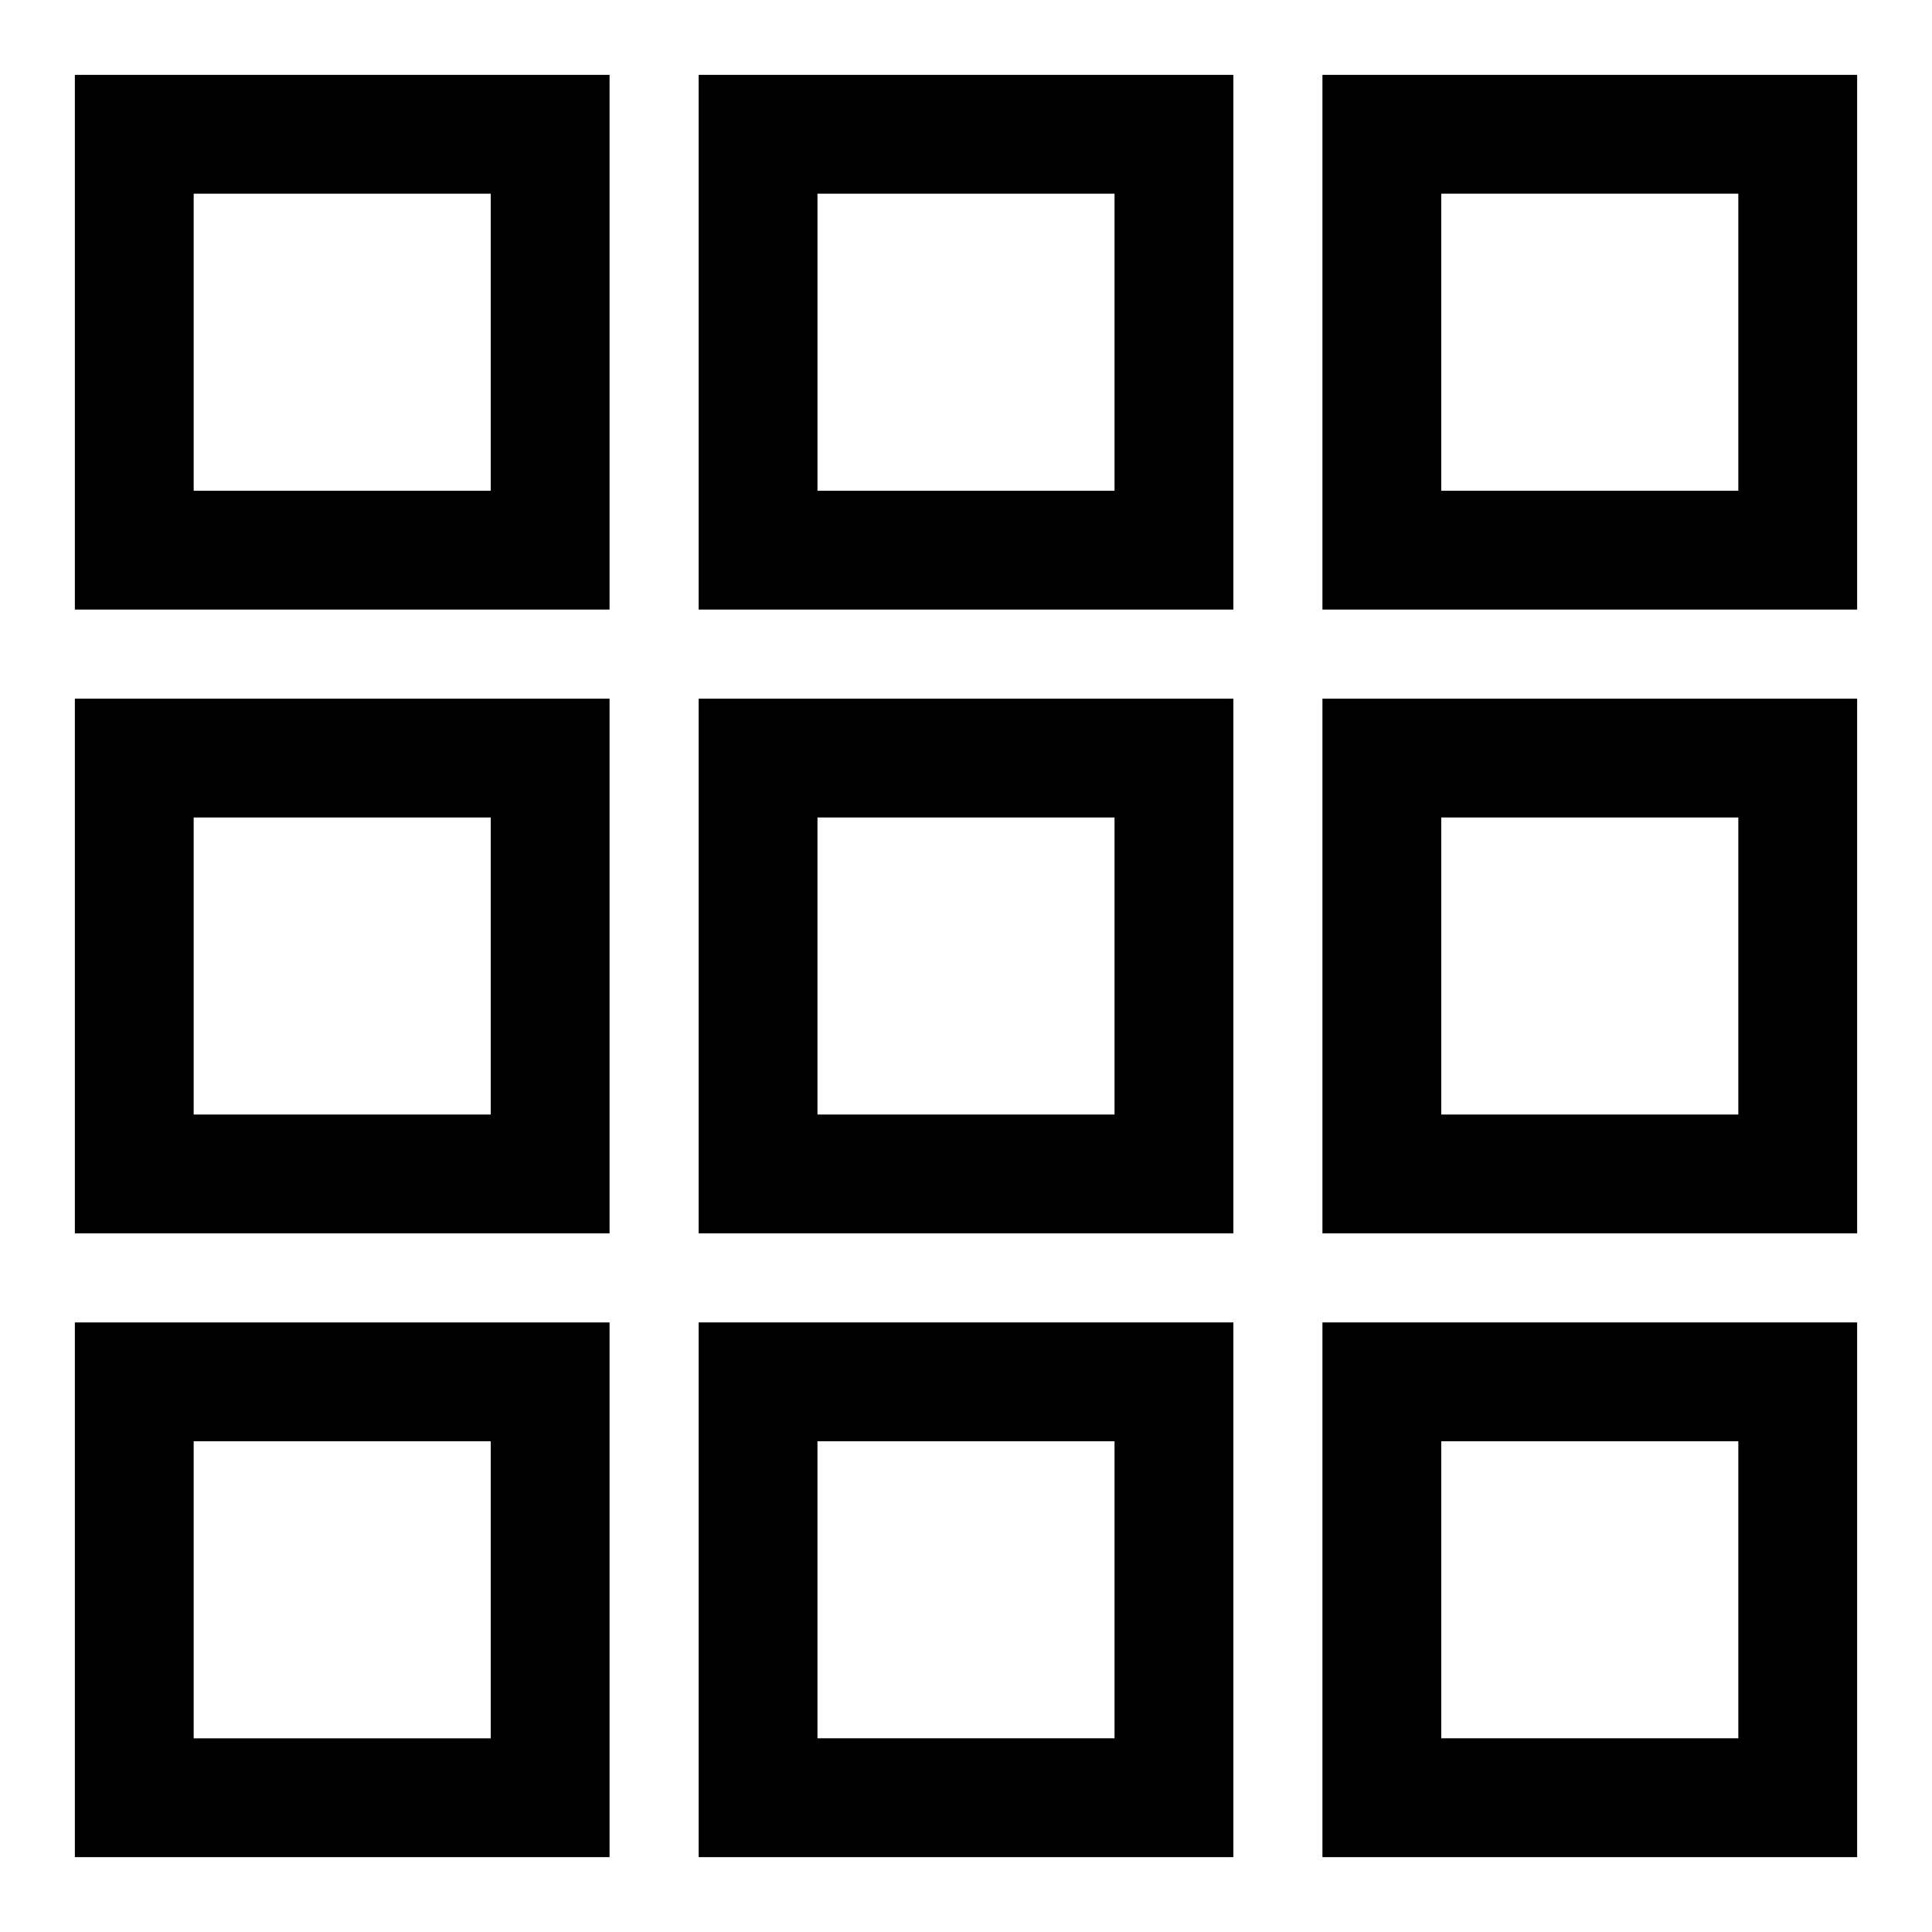 <?xml version="1.0" encoding="UTF-8"?>
<!-- Uploaded to: ICON Repo, www.svgrepo.com, Generator: ICON Repo Mixer Tools -->
<svg fill="#000000" width="800px" height="800px" version="1.1" viewBox="144 144 512 512" xmlns="http://www.w3.org/2000/svg">
 <g>
  <path d="m163.84 305.54h141.7v-141.7h-141.7zm31.488-110.21h78.723v78.723h-78.723z"/>
  <path d="m163.84 470.85h141.7v-141.7h-141.7zm31.488-110.21h78.723v78.723h-78.723z"/>
  <path d="m329.15 305.54h141.7v-141.7h-141.7zm31.488-110.21h78.723v78.723h-78.723z"/>
  <path d="m494.46 163.84v141.7h141.7v-141.7zm110.21 110.21h-78.723v-78.723h78.723z"/>
  <path d="m494.46 470.85h141.7v-141.7h-141.7zm31.488-110.21 78.723-0.004v78.723h-78.723z"/>
  <path d="m329.15 470.85h141.7v-141.7h-141.7zm31.488-110.21 78.723-0.004v78.723h-78.723z"/>
  <path d="m163.84 636.16h141.7v-141.7h-141.7zm31.488-110.21h78.723v78.723h-78.723z"/>
  <path d="m494.46 636.16h141.7v-141.7h-141.7zm31.488-110.21 78.723-0.004v78.723h-78.723z"/>
  <path d="m329.15 636.16h141.7v-141.7h-141.7zm31.488-110.21 78.723-0.004v78.723h-78.723z"/>
 </g>
</svg>